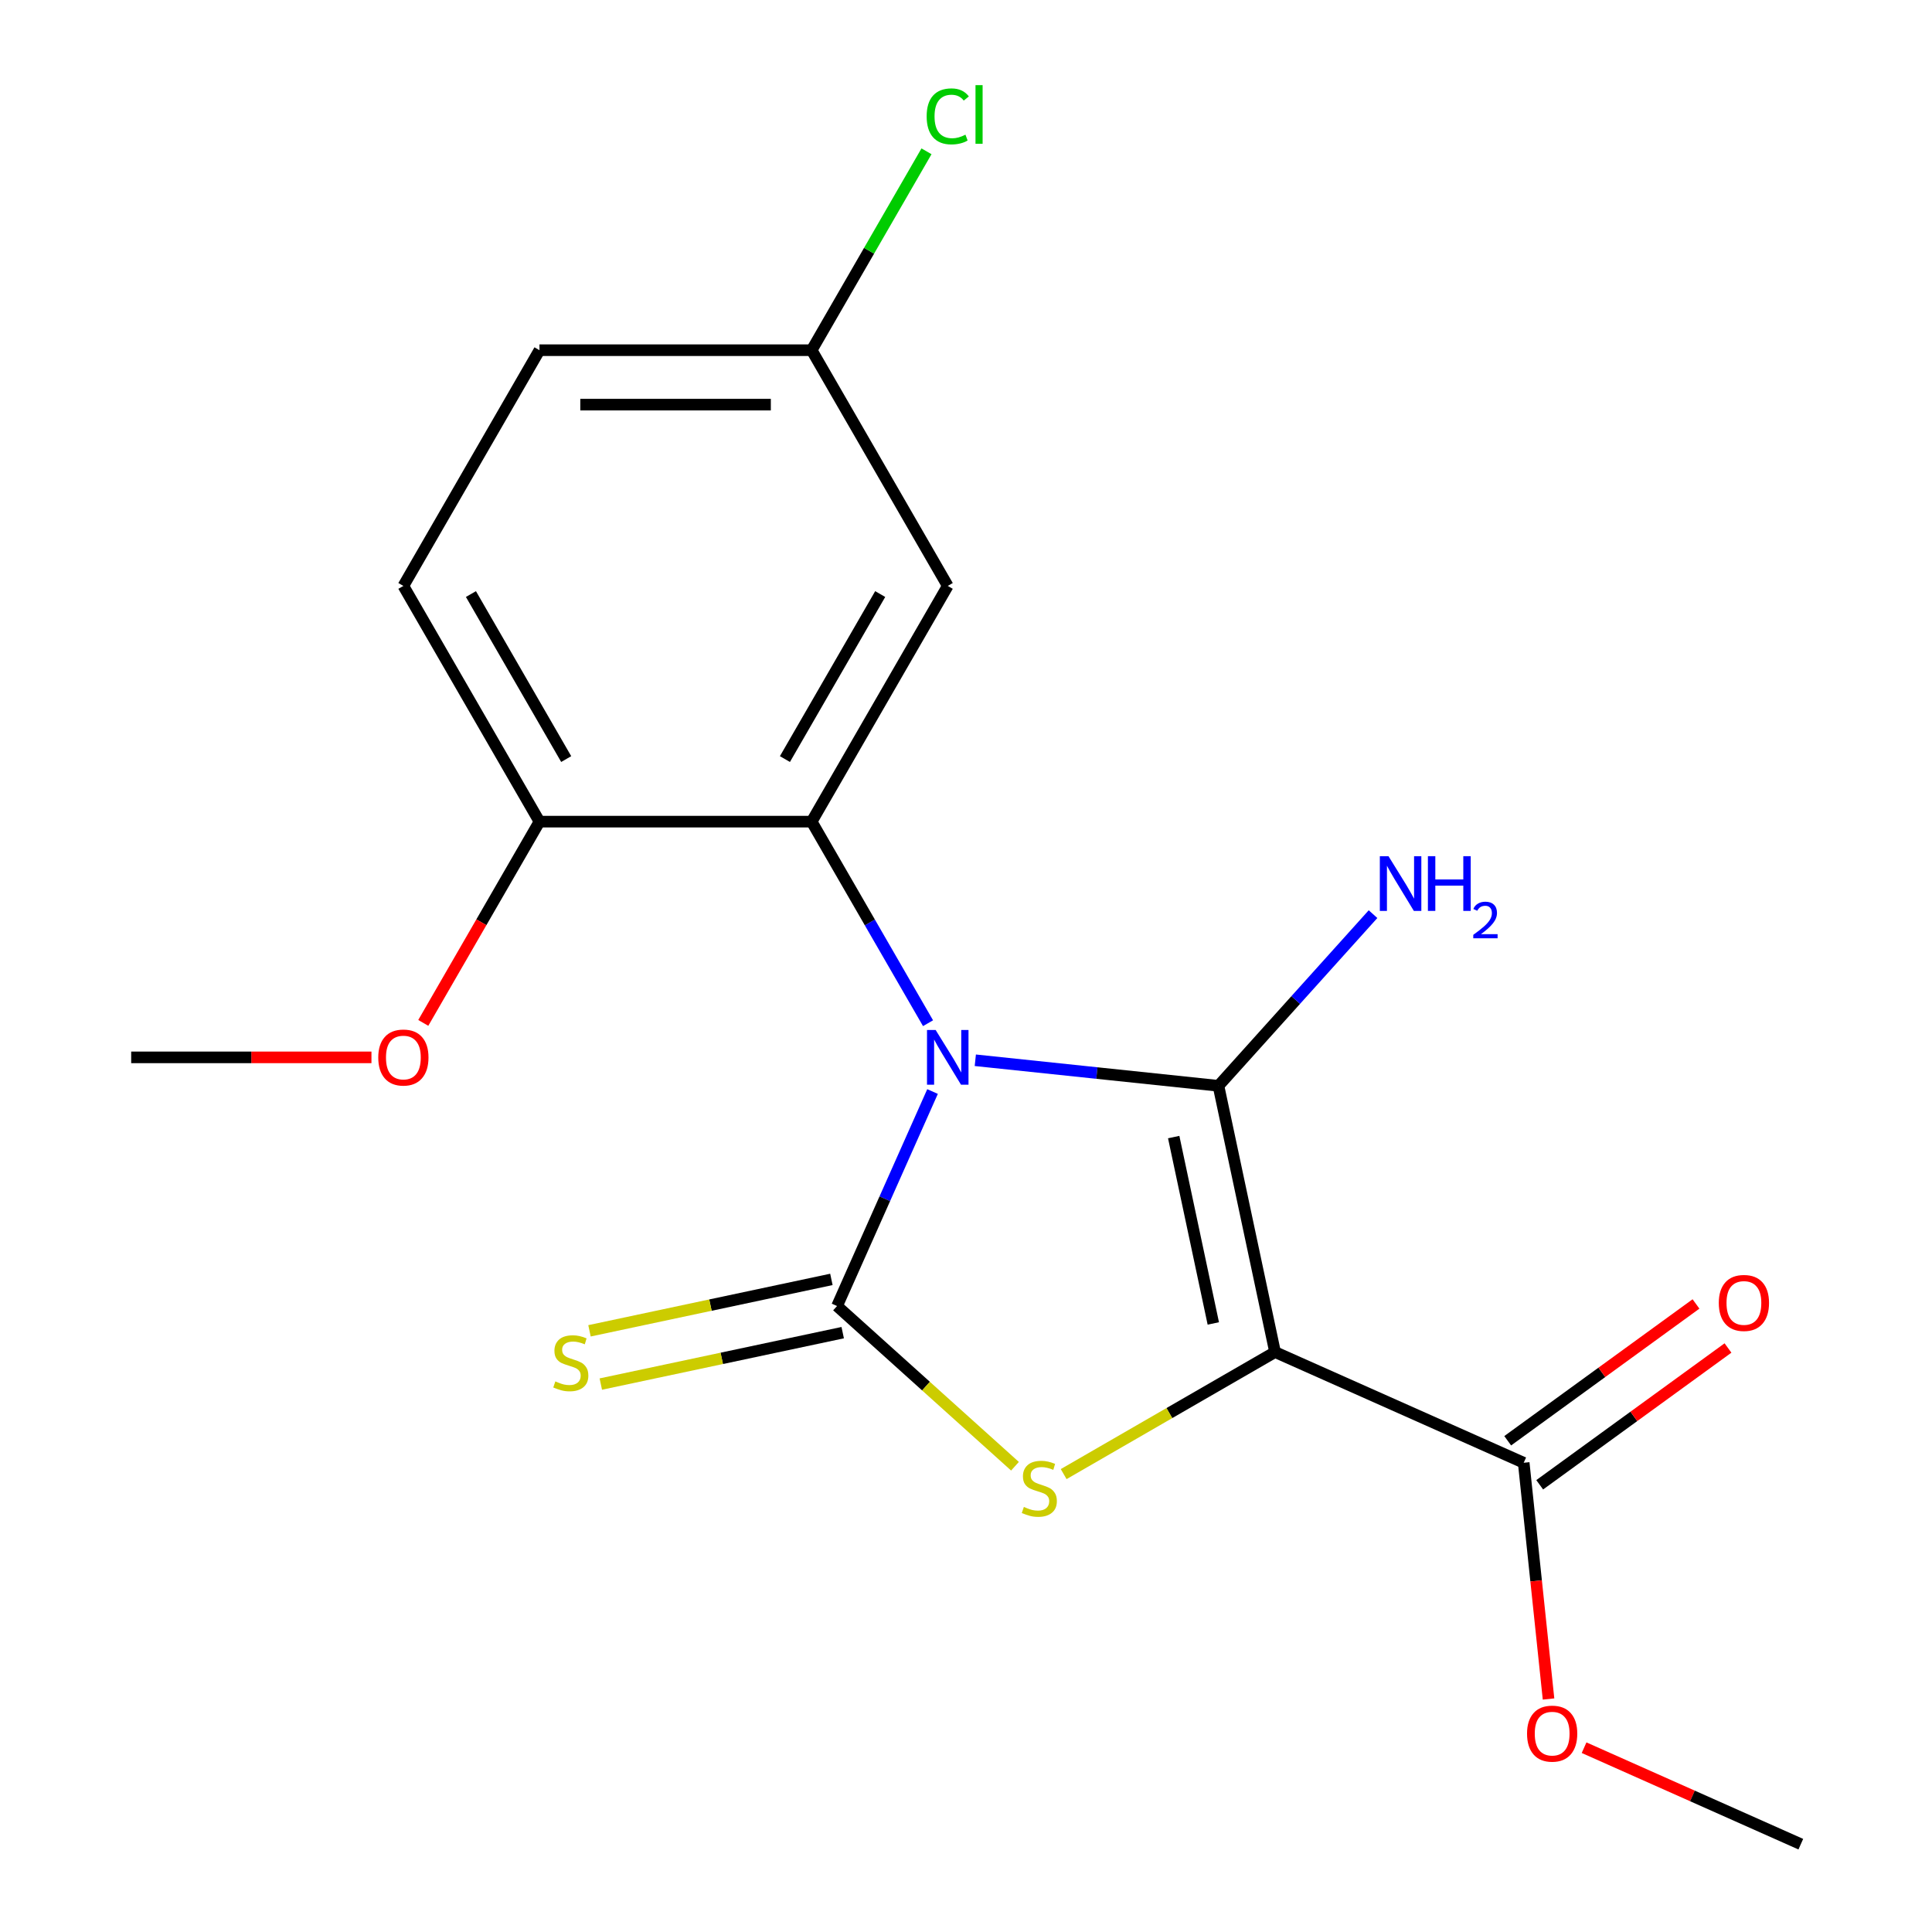<?xml version='1.0' encoding='iso-8859-1'?>
<svg version='1.1' baseProfile='full'
              xmlns='http://www.w3.org/2000/svg'
                      xmlns:rdkit='http://www.rdkit.org/xml'
                      xmlns:xlink='http://www.w3.org/1999/xlink'
                  xml:space='preserve'
width='1000px' height='1000px' viewBox='0 0 1000 1000'>
<!-- END OF HEADER -->
<rect style='opacity:1.0;fill:#FFFFFF;stroke:none' width='1000' height='1000' x='0' y='0'> </rect>
<path class='bond-0' d='M 504.819,548.791 L 567.745,555.405' style='fill:none;fill-rule:evenodd;stroke:#0000FF;stroke-width:6px;stroke-linecap:butt;stroke-linejoin:miter;stroke-opacity:1' />
<path class='bond-0' d='M 567.745,555.405 L 630.67,562.019' style='fill:none;fill-rule:evenodd;stroke:#000000;stroke-width:6px;stroke-linecap:butt;stroke-linejoin:miter;stroke-opacity:1' />
<path class='bond-2' d='M 482.684,564.975 L 457.969,620.486' style='fill:none;fill-rule:evenodd;stroke:#0000FF;stroke-width:6px;stroke-linecap:butt;stroke-linejoin:miter;stroke-opacity:1' />
<path class='bond-2' d='M 457.969,620.486 L 433.254,675.998' style='fill:none;fill-rule:evenodd;stroke:#000000;stroke-width:6px;stroke-linecap:butt;stroke-linejoin:miter;stroke-opacity:1' />
<path class='bond-4' d='M 480.348,529.61 L 450.231,477.446' style='fill:none;fill-rule:evenodd;stroke:#0000FF;stroke-width:6px;stroke-linecap:butt;stroke-linejoin:miter;stroke-opacity:1' />
<path class='bond-4' d='M 450.231,477.446 L 420.114,425.282' style='fill:none;fill-rule:evenodd;stroke:#000000;stroke-width:6px;stroke-linecap:butt;stroke-linejoin:miter;stroke-opacity:1' />
<path class='bond-1' d='M 630.67,562.019 L 659.962,699.826' style='fill:none;fill-rule:evenodd;stroke:#000000;stroke-width:6px;stroke-linecap:butt;stroke-linejoin:miter;stroke-opacity:1' />
<path class='bond-1' d='M 607.503,588.548 L 628.007,685.013' style='fill:none;fill-rule:evenodd;stroke:#000000;stroke-width:6px;stroke-linecap:butt;stroke-linejoin:miter;stroke-opacity:1' />
<path class='bond-9' d='M 630.67,562.019 L 670.675,517.59' style='fill:none;fill-rule:evenodd;stroke:#000000;stroke-width:6px;stroke-linecap:butt;stroke-linejoin:miter;stroke-opacity:1' />
<path class='bond-9' d='M 670.675,517.59 L 710.679,473.16' style='fill:none;fill-rule:evenodd;stroke:#0000FF;stroke-width:6px;stroke-linecap:butt;stroke-linejoin:miter;stroke-opacity:1' />
<path class='bond-5' d='M 659.962,699.826 L 788.667,757.129' style='fill:none;fill-rule:evenodd;stroke:#000000;stroke-width:6px;stroke-linecap:butt;stroke-linejoin:miter;stroke-opacity:1' />
<path class='bond-19' d='M 659.962,699.826 L 605.258,731.409' style='fill:none;fill-rule:evenodd;stroke:#000000;stroke-width:6px;stroke-linecap:butt;stroke-linejoin:miter;stroke-opacity:1' />
<path class='bond-19' d='M 605.258,731.409 L 550.554,762.992' style='fill:none;fill-rule:evenodd;stroke:#CCCC00;stroke-width:6px;stroke-linecap:butt;stroke-linejoin:miter;stroke-opacity:1' />
<path class='bond-3' d='M 433.254,675.998 L 479.302,717.459' style='fill:none;fill-rule:evenodd;stroke:#000000;stroke-width:6px;stroke-linecap:butt;stroke-linejoin:miter;stroke-opacity:1' />
<path class='bond-3' d='M 479.302,717.459 L 525.35,758.921' style='fill:none;fill-rule:evenodd;stroke:#CCCC00;stroke-width:6px;stroke-linecap:butt;stroke-linejoin:miter;stroke-opacity:1' />
<path class='bond-7' d='M 430.325,662.217 L 367.722,675.523' style='fill:none;fill-rule:evenodd;stroke:#000000;stroke-width:6px;stroke-linecap:butt;stroke-linejoin:miter;stroke-opacity:1' />
<path class='bond-7' d='M 367.722,675.523 L 305.12,688.83' style='fill:none;fill-rule:evenodd;stroke:#CCCC00;stroke-width:6px;stroke-linecap:butt;stroke-linejoin:miter;stroke-opacity:1' />
<path class='bond-7' d='M 436.183,689.778 L 373.581,703.085' style='fill:none;fill-rule:evenodd;stroke:#000000;stroke-width:6px;stroke-linecap:butt;stroke-linejoin:miter;stroke-opacity:1' />
<path class='bond-7' d='M 373.581,703.085 L 310.978,716.391' style='fill:none;fill-rule:evenodd;stroke:#CCCC00;stroke-width:6px;stroke-linecap:butt;stroke-linejoin:miter;stroke-opacity:1' />
<path class='bond-6' d='M 420.114,425.282 L 490.557,303.272' style='fill:none;fill-rule:evenodd;stroke:#000000;stroke-width:6px;stroke-linecap:butt;stroke-linejoin:miter;stroke-opacity:1' />
<path class='bond-6' d='M 406.279,392.892 L 455.589,307.485' style='fill:none;fill-rule:evenodd;stroke:#000000;stroke-width:6px;stroke-linecap:butt;stroke-linejoin:miter;stroke-opacity:1' />
<path class='bond-8' d='M 420.114,425.282 L 279.229,425.282' style='fill:none;fill-rule:evenodd;stroke:#000000;stroke-width:6px;stroke-linecap:butt;stroke-linejoin:miter;stroke-opacity:1' />
<path class='bond-10' d='M 796.948,768.527 L 845.677,733.123' style='fill:none;fill-rule:evenodd;stroke:#000000;stroke-width:6px;stroke-linecap:butt;stroke-linejoin:miter;stroke-opacity:1' />
<path class='bond-10' d='M 845.677,733.123 L 894.405,697.72' style='fill:none;fill-rule:evenodd;stroke:#FF0000;stroke-width:6px;stroke-linecap:butt;stroke-linejoin:miter;stroke-opacity:1' />
<path class='bond-10' d='M 780.386,745.731 L 829.114,710.328' style='fill:none;fill-rule:evenodd;stroke:#000000;stroke-width:6px;stroke-linecap:butt;stroke-linejoin:miter;stroke-opacity:1' />
<path class='bond-10' d='M 829.114,710.328 L 877.843,674.925' style='fill:none;fill-rule:evenodd;stroke:#FF0000;stroke-width:6px;stroke-linecap:butt;stroke-linejoin:miter;stroke-opacity:1' />
<path class='bond-13' d='M 788.667,757.129 L 795.093,818.264' style='fill:none;fill-rule:evenodd;stroke:#000000;stroke-width:6px;stroke-linecap:butt;stroke-linejoin:miter;stroke-opacity:1' />
<path class='bond-13' d='M 795.093,818.264 L 801.519,879.4' style='fill:none;fill-rule:evenodd;stroke:#FF0000;stroke-width:6px;stroke-linecap:butt;stroke-linejoin:miter;stroke-opacity:1' />
<path class='bond-12' d='M 490.557,303.272 L 420.114,181.262' style='fill:none;fill-rule:evenodd;stroke:#000000;stroke-width:6px;stroke-linecap:butt;stroke-linejoin:miter;stroke-opacity:1' />
<path class='bond-11' d='M 279.229,425.282 L 208.786,303.272' style='fill:none;fill-rule:evenodd;stroke:#000000;stroke-width:6px;stroke-linecap:butt;stroke-linejoin:miter;stroke-opacity:1' />
<path class='bond-11' d='M 293.065,392.892 L 243.755,307.485' style='fill:none;fill-rule:evenodd;stroke:#000000;stroke-width:6px;stroke-linecap:butt;stroke-linejoin:miter;stroke-opacity:1' />
<path class='bond-16' d='M 279.229,425.282 L 249.158,477.366' style='fill:none;fill-rule:evenodd;stroke:#000000;stroke-width:6px;stroke-linecap:butt;stroke-linejoin:miter;stroke-opacity:1' />
<path class='bond-16' d='M 249.158,477.366 L 219.088,529.45' style='fill:none;fill-rule:evenodd;stroke:#FF0000;stroke-width:6px;stroke-linecap:butt;stroke-linejoin:miter;stroke-opacity:1' />
<path class='bond-14' d='M 208.786,303.272 L 279.229,181.262' style='fill:none;fill-rule:evenodd;stroke:#000000;stroke-width:6px;stroke-linecap:butt;stroke-linejoin:miter;stroke-opacity:1' />
<path class='bond-15' d='M 420.114,181.262 L 449.833,129.788' style='fill:none;fill-rule:evenodd;stroke:#000000;stroke-width:6px;stroke-linecap:butt;stroke-linejoin:miter;stroke-opacity:1' />
<path class='bond-15' d='M 449.833,129.788 L 479.551,78.314' style='fill:none;fill-rule:evenodd;stroke:#00CC00;stroke-width:6px;stroke-linecap:butt;stroke-linejoin:miter;stroke-opacity:1' />
<path class='bond-20' d='M 420.114,181.262 L 279.229,181.262' style='fill:none;fill-rule:evenodd;stroke:#000000;stroke-width:6px;stroke-linecap:butt;stroke-linejoin:miter;stroke-opacity:1' />
<path class='bond-20' d='M 398.982,209.439 L 300.362,209.439' style='fill:none;fill-rule:evenodd;stroke:#000000;stroke-width:6px;stroke-linecap:butt;stroke-linejoin:miter;stroke-opacity:1' />
<path class='bond-17' d='M 819.916,904.598 L 876.007,929.572' style='fill:none;fill-rule:evenodd;stroke:#FF0000;stroke-width:6px;stroke-linecap:butt;stroke-linejoin:miter;stroke-opacity:1' />
<path class='bond-17' d='M 876.007,929.572 L 932.099,954.545' style='fill:none;fill-rule:evenodd;stroke:#000000;stroke-width:6px;stroke-linecap:butt;stroke-linejoin:miter;stroke-opacity:1' />
<path class='bond-18' d='M 192.264,547.292 L 130.083,547.292' style='fill:none;fill-rule:evenodd;stroke:#FF0000;stroke-width:6px;stroke-linecap:butt;stroke-linejoin:miter;stroke-opacity:1' />
<path class='bond-18' d='M 130.083,547.292 L 67.901,547.292' style='fill:none;fill-rule:evenodd;stroke:#000000;stroke-width:6px;stroke-linecap:butt;stroke-linejoin:miter;stroke-opacity:1' />
<path  class='atom-0' d='M 484.297 533.132
L 493.577 548.132
Q 494.497 549.612, 495.977 552.292
Q 497.457 554.972, 497.537 555.132
L 497.537 533.132
L 501.297 533.132
L 501.297 561.452
L 497.417 561.452
L 487.457 545.052
Q 486.297 543.132, 485.057 540.932
Q 483.857 538.732, 483.497 538.052
L 483.497 561.452
L 479.817 561.452
L 479.817 533.132
L 484.297 533.132
' fill='#0000FF'/>
<path  class='atom-4' d='M 529.952 779.988
Q 530.272 780.108, 531.592 780.668
Q 532.912 781.228, 534.352 781.588
Q 535.832 781.908, 537.272 781.908
Q 539.952 781.908, 541.512 780.628
Q 543.072 779.308, 543.072 777.028
Q 543.072 775.468, 542.272 774.508
Q 541.512 773.548, 540.312 773.028
Q 539.112 772.508, 537.112 771.908
Q 534.592 771.148, 533.072 770.428
Q 531.592 769.708, 530.512 768.188
Q 529.472 766.668, 529.472 764.108
Q 529.472 760.548, 531.872 758.348
Q 534.312 756.148, 539.112 756.148
Q 542.392 756.148, 546.112 757.708
L 545.192 760.788
Q 541.792 759.388, 539.232 759.388
Q 536.472 759.388, 534.952 760.548
Q 533.432 761.668, 533.472 763.628
Q 533.472 765.148, 534.232 766.068
Q 535.032 766.988, 536.152 767.508
Q 537.312 768.028, 539.232 768.628
Q 541.792 769.428, 543.312 770.228
Q 544.832 771.028, 545.912 772.668
Q 547.032 774.268, 547.032 777.028
Q 547.032 780.948, 544.392 783.068
Q 541.792 785.148, 537.432 785.148
Q 534.912 785.148, 532.992 784.588
Q 531.112 784.068, 528.872 783.148
L 529.952 779.988
' fill='#CCCC00'/>
<path  class='atom-8' d='M 287.447 715.009
Q 287.767 715.129, 289.087 715.689
Q 290.407 716.249, 291.847 716.609
Q 293.327 716.929, 294.767 716.929
Q 297.447 716.929, 299.007 715.649
Q 300.567 714.329, 300.567 712.049
Q 300.567 710.489, 299.767 709.529
Q 299.007 708.569, 297.807 708.049
Q 296.607 707.529, 294.607 706.929
Q 292.087 706.169, 290.567 705.449
Q 289.087 704.729, 288.007 703.209
Q 286.967 701.689, 286.967 699.129
Q 286.967 695.569, 289.367 693.369
Q 291.807 691.169, 296.607 691.169
Q 299.887 691.169, 303.607 692.729
L 302.687 695.809
Q 299.287 694.409, 296.727 694.409
Q 293.967 694.409, 292.447 695.569
Q 290.927 696.689, 290.967 698.649
Q 290.967 700.169, 291.727 701.089
Q 292.527 702.009, 293.647 702.529
Q 294.807 703.049, 296.727 703.649
Q 299.287 704.449, 300.807 705.249
Q 302.327 706.049, 303.407 707.689
Q 304.527 709.289, 304.527 712.049
Q 304.527 715.969, 301.887 718.089
Q 299.287 720.169, 294.927 720.169
Q 292.407 720.169, 290.487 719.609
Q 288.607 719.089, 286.367 718.169
L 287.447 715.009
' fill='#CCCC00'/>
<path  class='atom-10' d='M 718.681 443.161
L 727.961 458.161
Q 728.881 459.641, 730.361 462.321
Q 731.841 465.001, 731.921 465.161
L 731.921 443.161
L 735.681 443.161
L 735.681 471.481
L 731.801 471.481
L 721.841 455.081
Q 720.681 453.161, 719.441 450.961
Q 718.241 448.761, 717.881 448.081
L 717.881 471.481
L 714.201 471.481
L 714.201 443.161
L 718.681 443.161
' fill='#0000FF'/>
<path  class='atom-10' d='M 739.081 443.161
L 742.921 443.161
L 742.921 455.201
L 757.401 455.201
L 757.401 443.161
L 761.241 443.161
L 761.241 471.481
L 757.401 471.481
L 757.401 458.401
L 742.921 458.401
L 742.921 471.481
L 739.081 471.481
L 739.081 443.161
' fill='#0000FF'/>
<path  class='atom-10' d='M 762.614 470.487
Q 763.3 468.718, 764.937 467.742
Q 766.574 466.738, 768.844 466.738
Q 771.669 466.738, 773.253 468.27
Q 774.837 469.801, 774.837 472.52
Q 774.837 475.292, 772.778 477.879
Q 770.745 480.466, 766.521 483.529
L 775.154 483.529
L 775.154 485.641
L 762.561 485.641
L 762.561 483.872
Q 766.046 481.39, 768.105 479.542
Q 770.191 477.694, 771.194 476.031
Q 772.197 474.368, 772.197 472.652
Q 772.197 470.857, 771.3 469.854
Q 770.402 468.85, 768.844 468.85
Q 767.34 468.85, 766.336 469.458
Q 765.333 470.065, 764.62 471.411
L 762.614 470.487
' fill='#0000FF'/>
<path  class='atom-11' d='M 889.646 674.398
Q 889.646 667.598, 893.006 663.798
Q 896.366 659.998, 902.646 659.998
Q 908.926 659.998, 912.286 663.798
Q 915.646 667.598, 915.646 674.398
Q 915.646 681.278, 912.246 685.198
Q 908.846 689.078, 902.646 689.078
Q 896.406 689.078, 893.006 685.198
Q 889.646 681.318, 889.646 674.398
M 902.646 685.878
Q 906.966 685.878, 909.286 682.998
Q 911.646 680.078, 911.646 674.398
Q 911.646 668.838, 909.286 666.038
Q 906.966 663.198, 902.646 663.198
Q 898.326 663.198, 895.966 665.998
Q 893.646 668.798, 893.646 674.398
Q 893.646 680.118, 895.966 682.998
Q 898.326 685.878, 902.646 685.878
' fill='#FF0000'/>
<path  class='atom-14' d='M 790.394 897.322
Q 790.394 890.522, 793.754 886.722
Q 797.114 882.922, 803.394 882.922
Q 809.674 882.922, 813.034 886.722
Q 816.394 890.522, 816.394 897.322
Q 816.394 904.202, 812.994 908.122
Q 809.594 912.002, 803.394 912.002
Q 797.154 912.002, 793.754 908.122
Q 790.394 904.242, 790.394 897.322
M 803.394 908.802
Q 807.714 908.802, 810.034 905.922
Q 812.394 903.002, 812.394 897.322
Q 812.394 891.762, 810.034 888.962
Q 807.714 886.122, 803.394 886.122
Q 799.074 886.122, 796.714 888.922
Q 794.394 891.722, 794.394 897.322
Q 794.394 903.042, 796.714 905.922
Q 799.074 908.802, 803.394 908.802
' fill='#FF0000'/>
<path  class='atom-16' d='M 479.637 60.231
Q 479.637 53.191, 482.917 49.511
Q 486.237 45.791, 492.517 45.791
Q 498.357 45.791, 501.477 49.911
L 498.837 52.071
Q 496.557 49.071, 492.517 49.071
Q 488.237 49.071, 485.957 51.951
Q 483.717 54.791, 483.717 60.231
Q 483.717 65.831, 486.037 68.711
Q 488.397 71.591, 492.957 71.591
Q 496.077 71.591, 499.717 69.711
L 500.837 72.711
Q 499.357 73.671, 497.117 74.231
Q 494.877 74.791, 492.397 74.791
Q 486.237 74.791, 482.917 71.031
Q 479.637 67.271, 479.637 60.231
' fill='#00CC00'/>
<path  class='atom-16' d='M 504.917 44.071
L 508.597 44.071
L 508.597 74.431
L 504.917 74.431
L 504.917 44.071
' fill='#00CC00'/>
<path  class='atom-17' d='M 195.786 547.372
Q 195.786 540.572, 199.146 536.772
Q 202.506 532.972, 208.786 532.972
Q 215.066 532.972, 218.426 536.772
Q 221.786 540.572, 221.786 547.372
Q 221.786 554.252, 218.386 558.172
Q 214.986 562.052, 208.786 562.052
Q 202.546 562.052, 199.146 558.172
Q 195.786 554.292, 195.786 547.372
M 208.786 558.852
Q 213.106 558.852, 215.426 555.972
Q 217.786 553.052, 217.786 547.372
Q 217.786 541.812, 215.426 539.012
Q 213.106 536.172, 208.786 536.172
Q 204.466 536.172, 202.106 538.972
Q 199.786 541.772, 199.786 547.372
Q 199.786 553.092, 202.106 555.972
Q 204.466 558.852, 208.786 558.852
' fill='#FF0000'/>
</svg>
